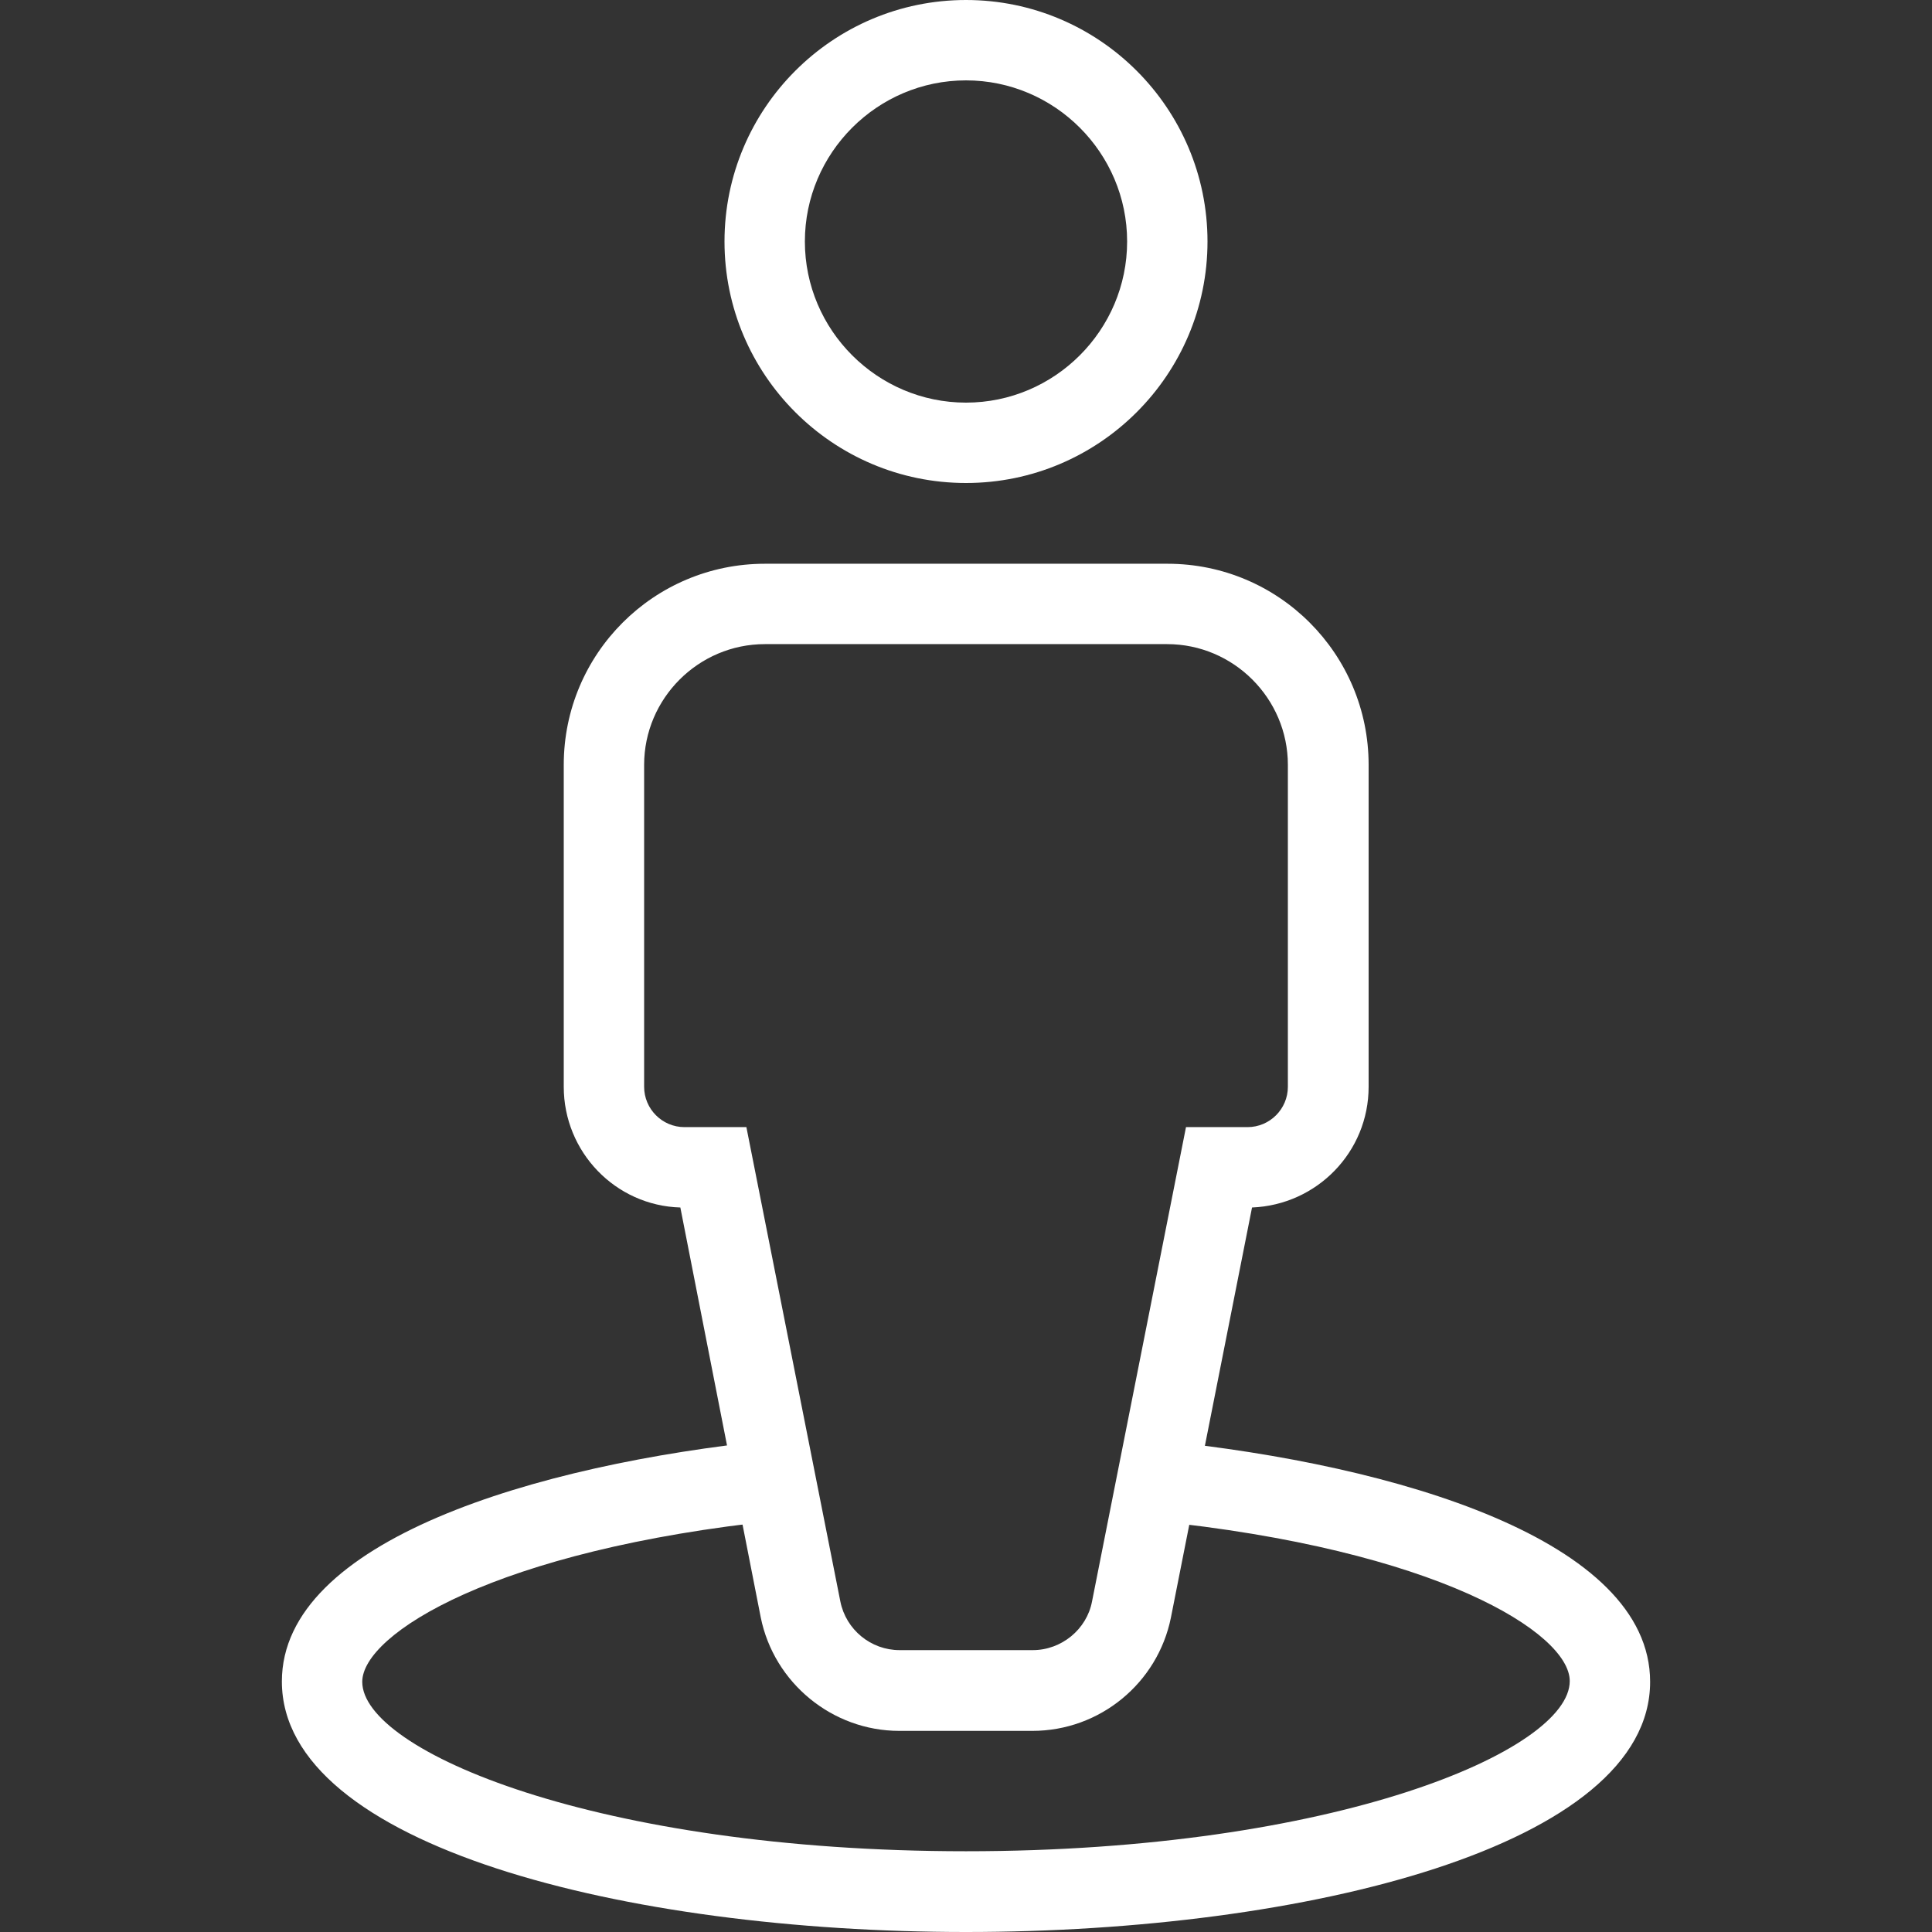 <?xml version="1.0" encoding="utf-8"?>
<!-- Generator: Adobe Illustrator 24.1.2, SVG Export Plug-In . SVG Version: 6.00 Build 0)  -->
<svg version="1.1" id="Layer_1" xmlns:svgjs="http://svgjs.com/svgjs"
	 xmlns="http://www.w3.org/2000/svg" xmlns:xlink="http://www.w3.org/1999/xlink" x="0px" y="0px" width="512px" height="512px"
	 viewBox="0 0 512 512" style="enable-background:new 0 0 512 512;" xml:space="preserve">
<rect x="0" y="0" width="512" height="512" fill="#333333" stroke="none"/>
<style type="text/css">
	.st0{fill:#FFFFFF;}
</style>
<g>
	<path class="st0" d="M256,128c-35.3,0-64-28.7-64-64s28.7-64,64-64c35.3,0,64,28.7,64,64S291.3,128,256,128z M256,21.3
		c-23.5,0-42.7,19.2-42.7,42.7s19.2,42.7,42.7,42.7c23.5,0,42.7-19.2,42.7-42.7S279.5,21.3,256,21.3z"/>
	<path class="st0" d="M273.6,458.7h-35.3c-17.7,0-33.2-12.7-36.7-30.1L180.3,320c-17.2-0.5-30.9-14.7-30.9-32v-85.3
		c0-29.5,23.9-53.3,53.3-53.3h106.7c29.5,0,53.3,23.9,53.3,53.3V288c0,17.3-13.7,31.3-30.9,32l-21.5,108.7
		C306.8,446,291.5,458.7,273.6,458.7z M202.7,170.7c-17.6,0-32,14.4-32,32V288c0,5.9,4.8,10.7,10.7,10.7h16.4l24.9,125.7
		c1.5,7.5,8.1,12.9,15.7,12.9h35.3c7.6,0,14.3-5.5,15.7-12.9l24.9-125.7h16.3c5.9,0,10.7-4.8,10.7-10.7v-85.3c0-17.6-14.4-32-32-32
		H202.7z"/>
	<path class="st0" d="M256,512c-90.1,0-181.3-22.8-181.3-66.4c0-37.3,67.1-57.5,129.7-63.9l2.1,21.2C131.1,410.7,96,433.1,96,445.7
		c0,18.3,62.3,44.9,160,44.9c97.7,0,160-26.7,160-45.1c0-12.7-35.1-34.9-110.5-42.5l2.1-21.2c62.7,6.4,129.7,26.4,129.7,63.9
		C437.3,489.2,346.1,512,256,512z"/>
</g>
</svg>
